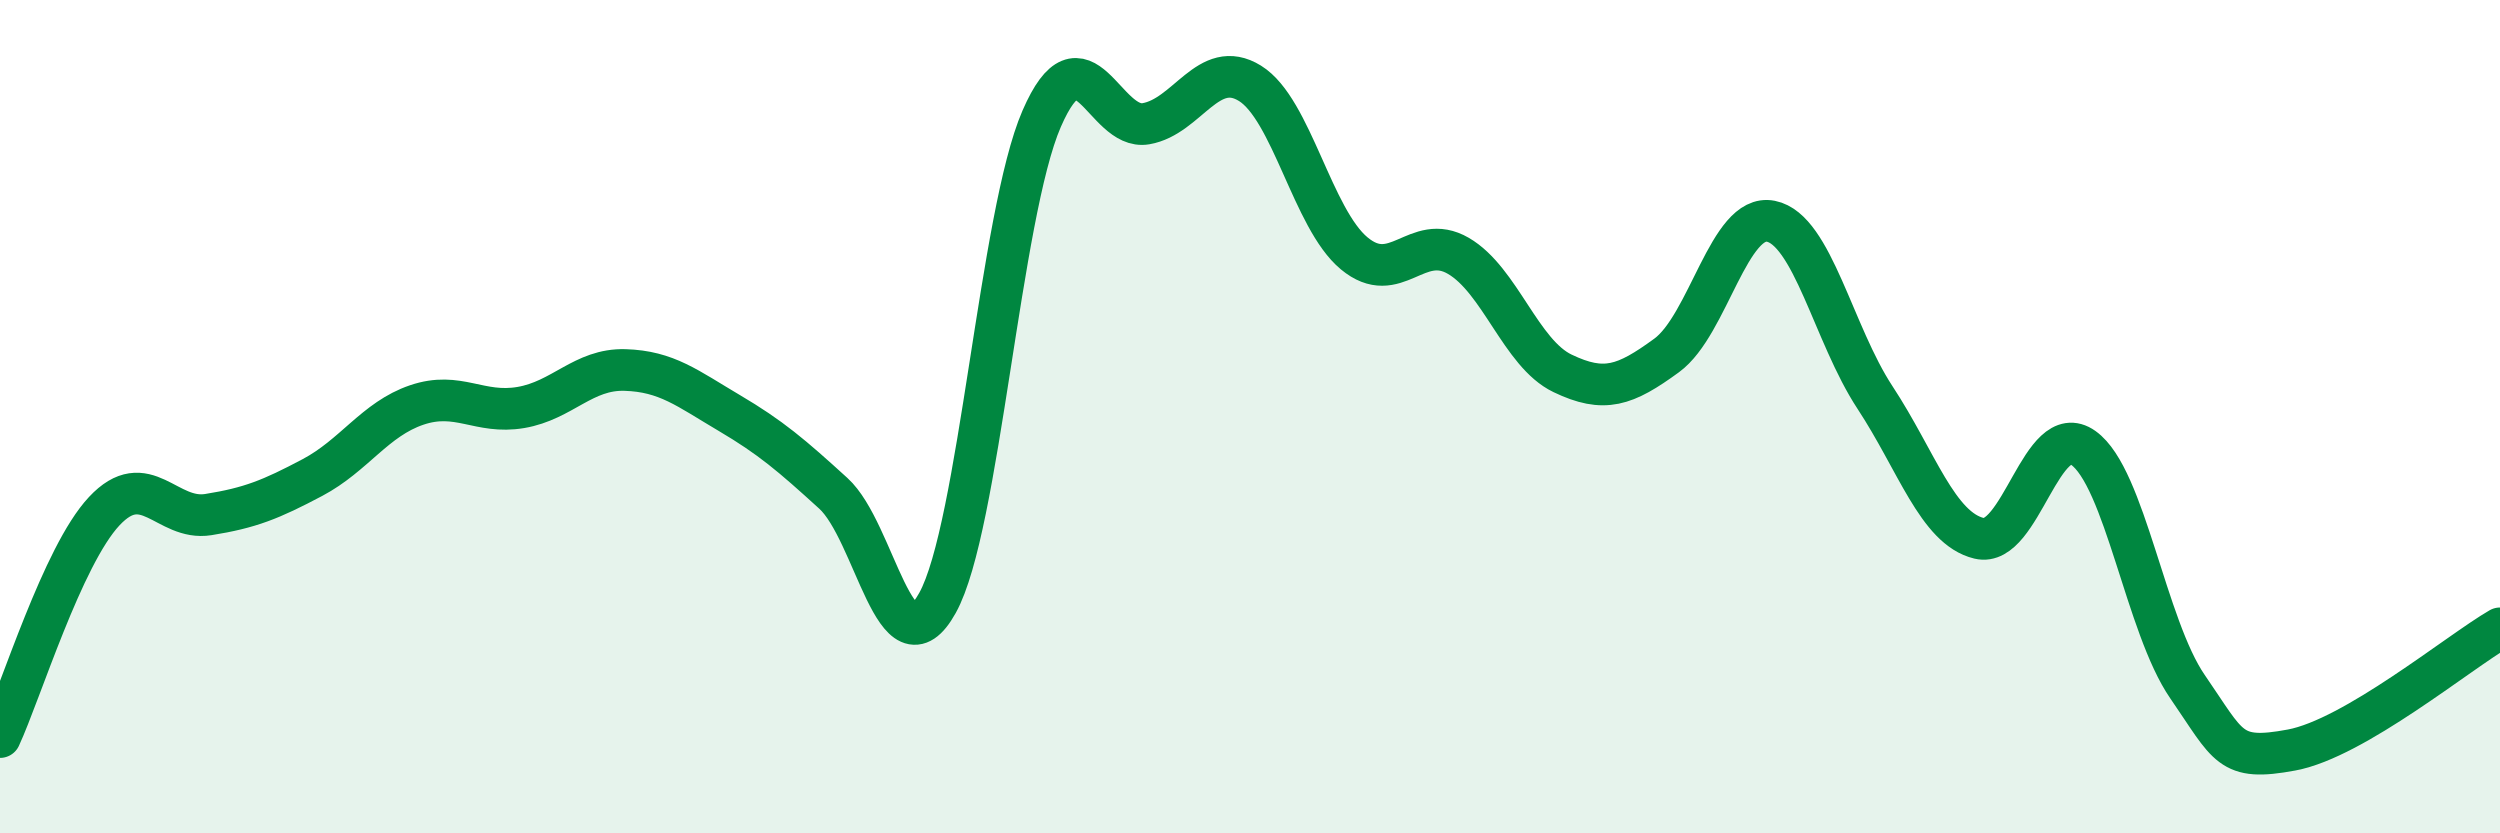 
    <svg width="60" height="20" viewBox="0 0 60 20" xmlns="http://www.w3.org/2000/svg">
      <path
        d="M 0,17.69 C 0.5,16.61 1.5,13.34 2.5,12.27 C 3.5,11.2 4,12.51 5,12.35 C 6,12.19 6.5,11.99 7.5,11.46 C 8.5,10.93 9,10.06 10,9.72 C 11,9.38 11.5,9.95 12.5,9.78 C 13.5,9.61 14,8.85 15,8.88 C 16,8.91 16.5,9.32 17.5,9.91 C 18.5,10.5 19,10.93 20,11.84 C 21,12.75 21.5,16.27 22.5,14.47 C 23.5,12.67 24,5.15 25,2.85 C 26,0.55 26.5,3.14 27.5,2.97 C 28.5,2.8 29,1.38 30,2 C 31,2.62 31.5,5.25 32.5,6.08 C 33.5,6.91 34,5.56 35,6.14 C 36,6.72 36.5,8.48 37.5,8.96 C 38.5,9.44 39,9.26 40,8.53 C 41,7.8 41.5,5.11 42.5,5.31 C 43.5,5.51 44,8.02 45,9.54 C 46,11.06 46.5,12.68 47.5,12.92 C 48.5,13.16 49,10.04 50,10.75 C 51,11.46 51.5,15.03 52.5,16.48 C 53.5,17.93 53.5,18.28 55,18 C 56.5,17.72 59,15.66 60,15.08L60 20L0 20Z"
        fill="#008740"
        opacity="0.1"
        stroke-linecap="round"
        stroke-linejoin="round"
      />
      <path
        d="M 0,17.69 C 0.5,16.61 1.5,13.34 2.5,12.27 C 3.5,11.2 4,12.51 5,12.35 C 6,12.19 6.5,11.99 7.5,11.46 C 8.5,10.93 9,10.06 10,9.72 C 11,9.38 11.5,9.95 12.5,9.78 C 13.5,9.61 14,8.85 15,8.88 C 16,8.91 16.5,9.32 17.5,9.91 C 18.5,10.5 19,10.93 20,11.84 C 21,12.75 21.5,16.27 22.5,14.47 C 23.5,12.67 24,5.15 25,2.85 C 26,0.55 26.5,3.14 27.5,2.97 C 28.5,2.8 29,1.38 30,2 C 31,2.62 31.5,5.25 32.5,6.08 C 33.5,6.91 34,5.56 35,6.14 C 36,6.72 36.5,8.48 37.5,8.96 C 38.5,9.44 39,9.26 40,8.53 C 41,7.8 41.5,5.11 42.5,5.31 C 43.5,5.51 44,8.02 45,9.54 C 46,11.06 46.5,12.68 47.5,12.92 C 48.5,13.16 49,10.04 50,10.75 C 51,11.46 51.5,15.03 52.5,16.48 C 53.5,17.93 53.5,18.28 55,18 C 56.5,17.72 59,15.66 60,15.08"
        stroke="#008740"
        stroke-width="1"
        fill="none"
        stroke-linecap="round"
        stroke-linejoin="round"
      />
    </svg>
  